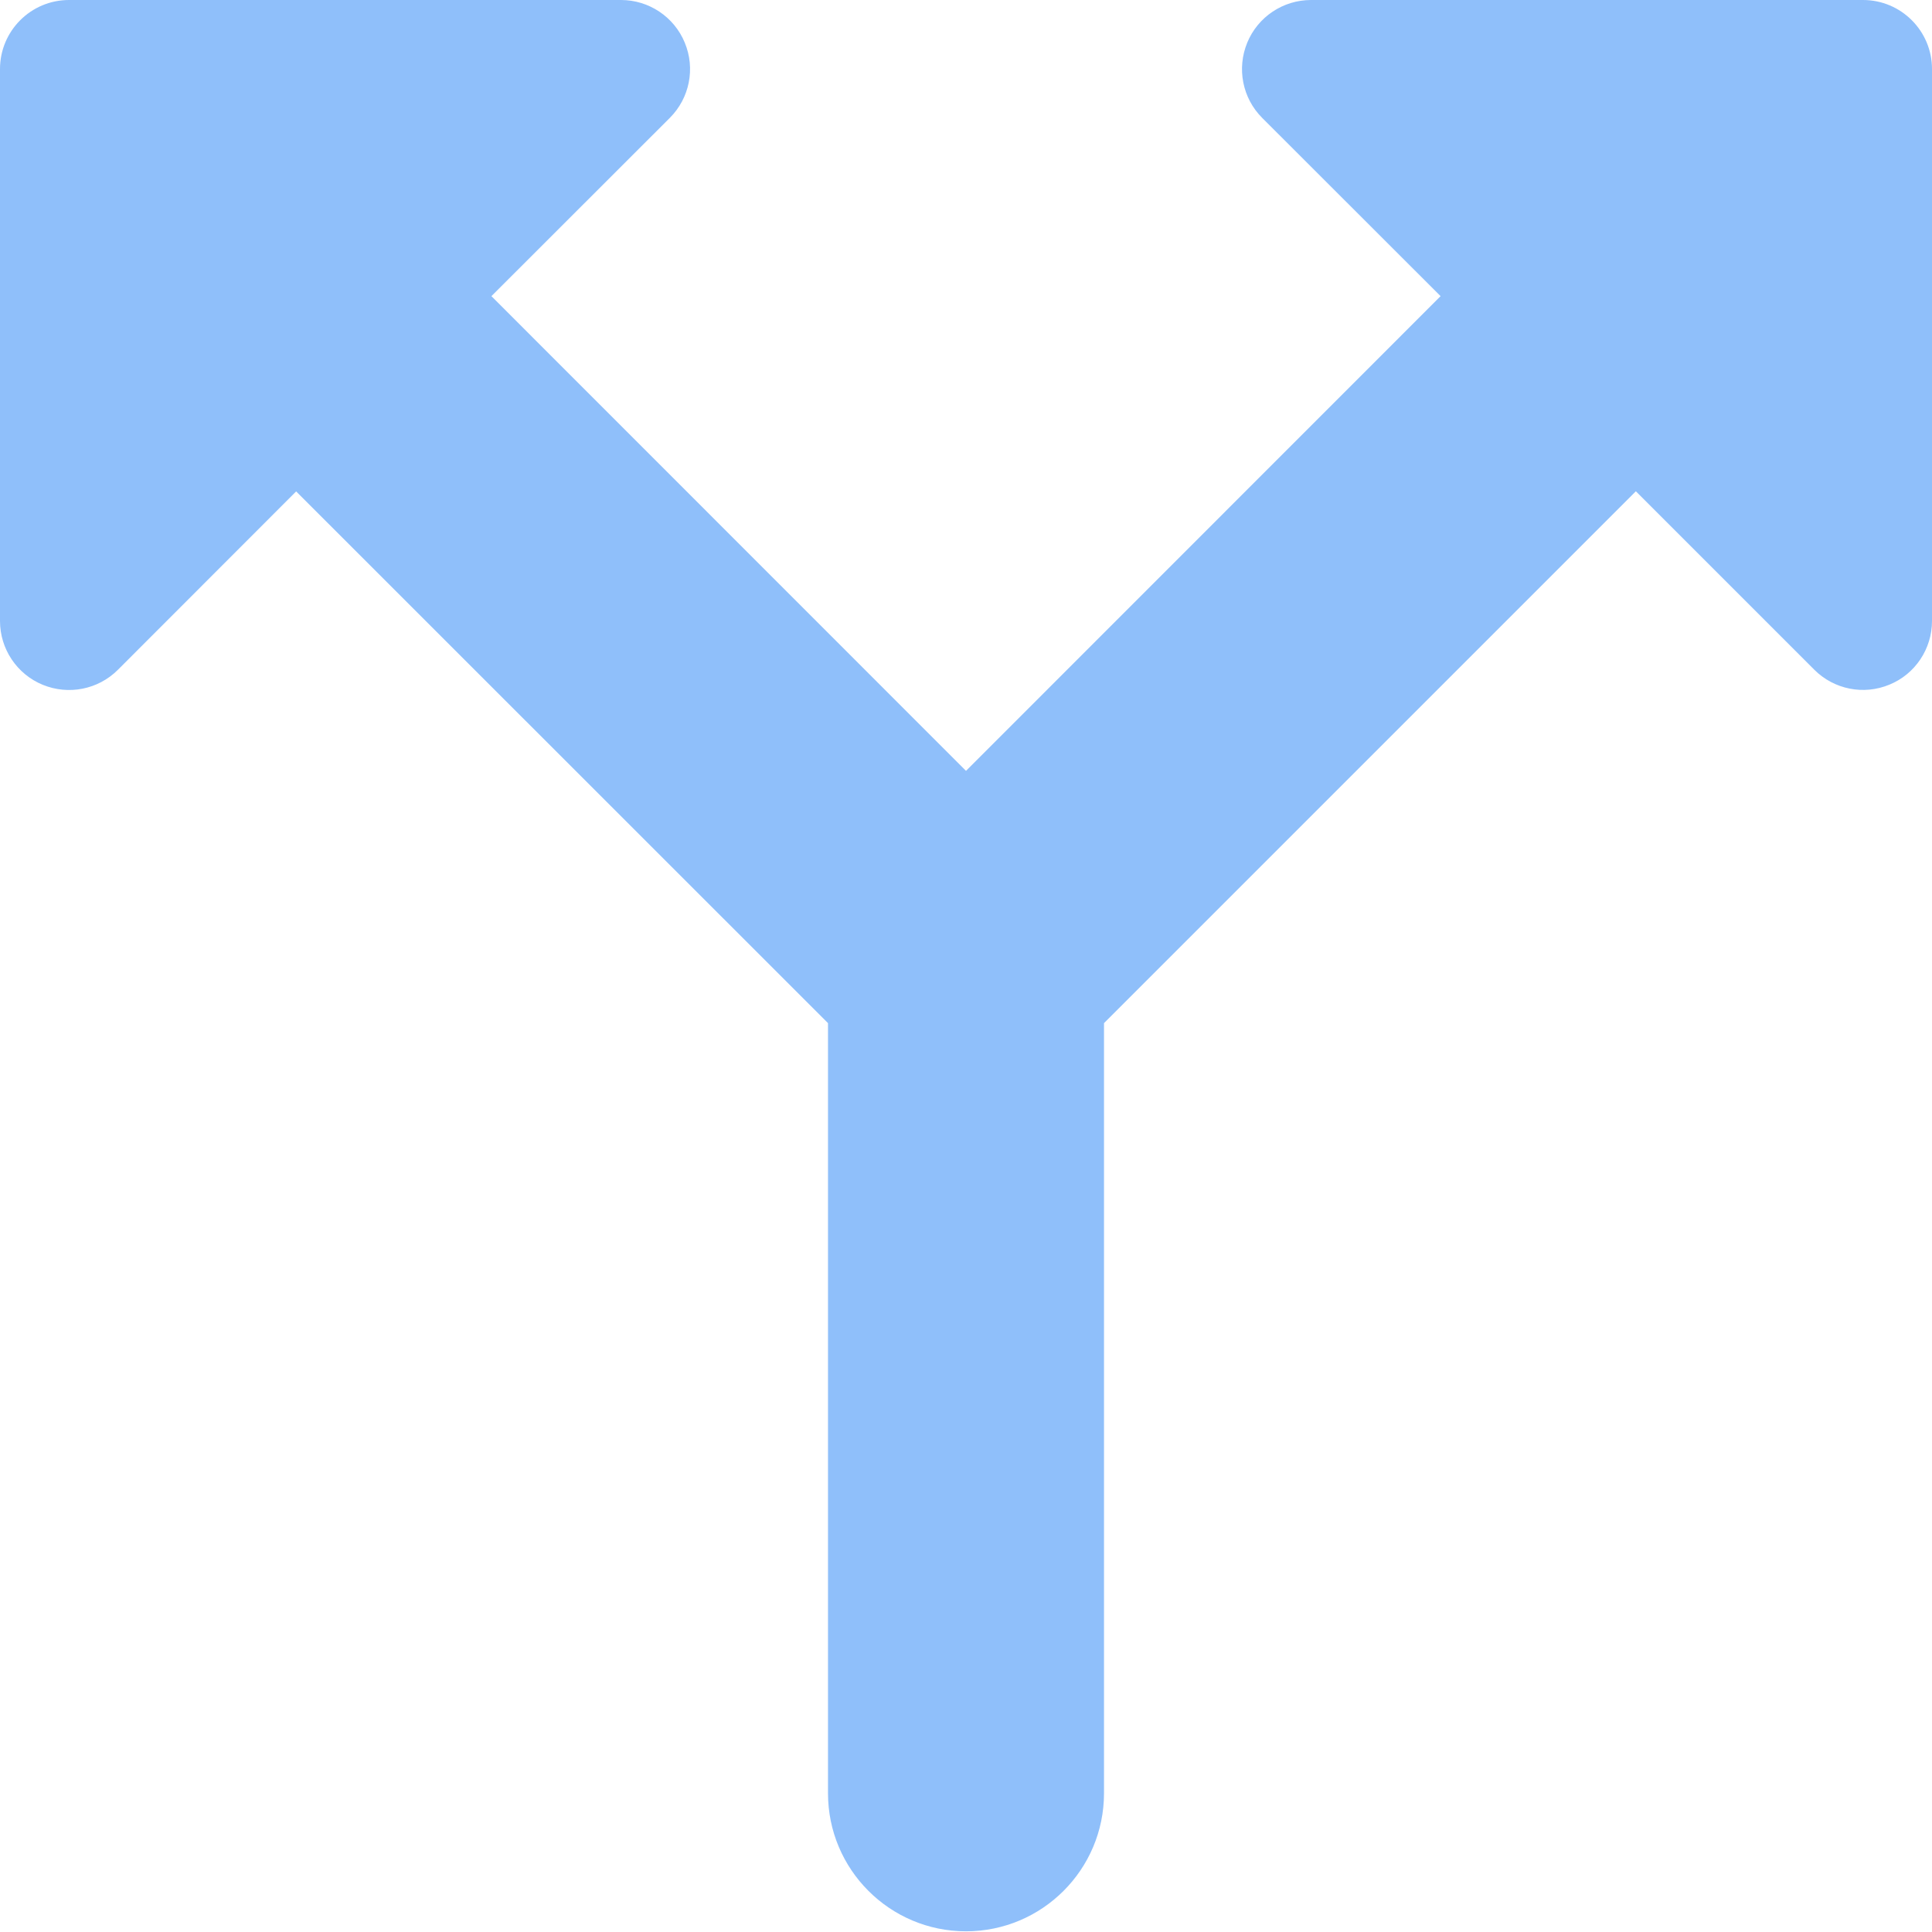 <svg xmlns="http://www.w3.org/2000/svg" fill="none" viewBox="0 0 14 14" id="Split-Vertical--Streamline-Core"><desc>Split Vertical Streamline Icon: https://streamlinehq.com</desc><g id="split-vertical"><path id="Union" fill="#8fbffa" fill-rule="evenodd" d="M0 0.5v4c0 0.202 0.122 0.385 0.309 0.462 0.187 0.077 0.402 0.035 0.545 -0.108L2.146 3.561 6 7.414v5.581c0 0.552 0.448 1 1 1s1 -0.448 1 -1V7.414l3.854 -3.854 1.293 1.293c0.143 0.143 0.358 0.186 0.545 0.108C13.878 4.885 14 4.702 14 4.5v-4c0 -0.276 -0.224 -0.5 -0.5 -0.5h-4c-0.202 0 -0.385 0.122 -0.462 0.309 -0.077 0.187 -0.035 0.402 0.108 0.545L10.439 2.146 7 5.586 3.561 2.146 4.854 0.854c0.143 -0.143 0.186 -0.358 0.108 -0.545C4.885 0.122 4.702 0 4.5 0h-4C0.224 0 0 0.224 0 0.5Z" clip-rule="evenodd" stroke-width="1"></path></g></svg>